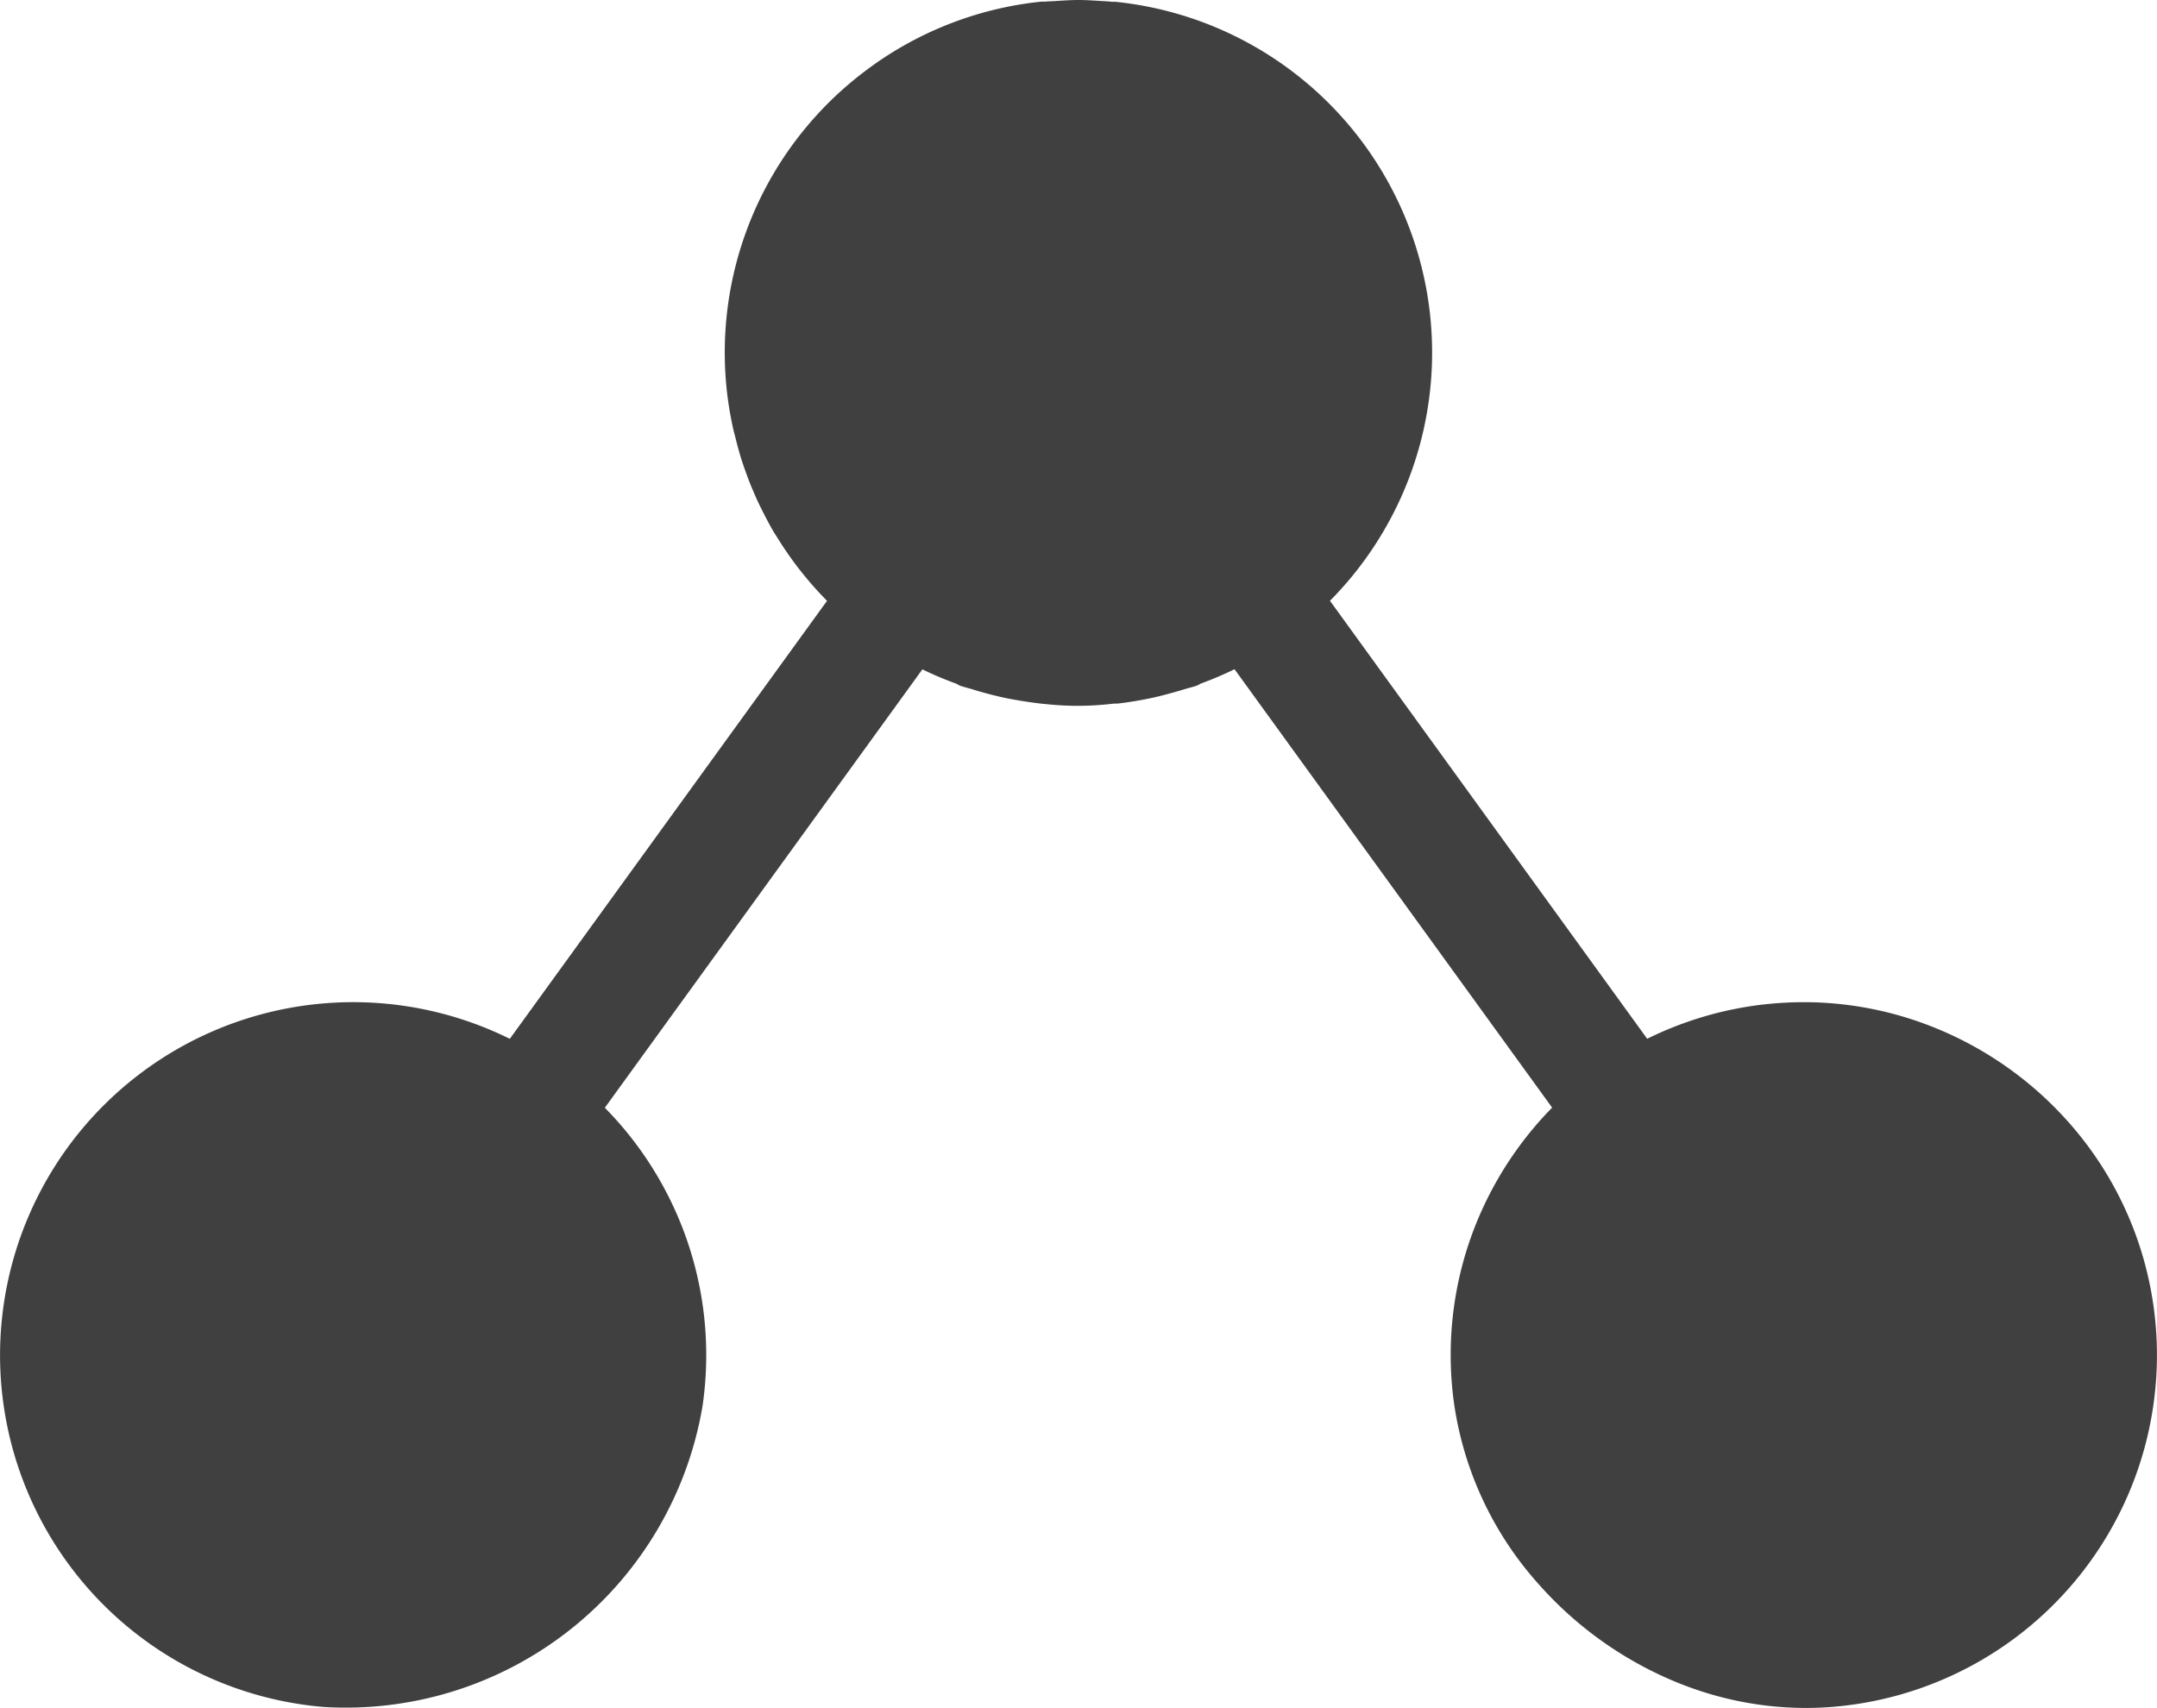 <svg xmlns="http://www.w3.org/2000/svg" xmlns:xlink="http://www.w3.org/1999/xlink" width="52.684" height="41.729" viewBox="0 0 52.684 41.729"><defs><style>.a{fill:#404040;}.b{clip-path:url(#a);}</style><clipPath id="a"><rect class="a" width="52.684" height="41.729"/></clipPath></defs><g class="b"><path class="a" d="M52.591,31.853a8.551,8.551,0,0,0-2.074-4.446,8.743,8.743,0,0,0-4.058-2.578,8.554,8.554,0,0,0-1.62-.31q-.416-.039-.839-.036t-.853.048c-.262.027-.519.067-.772.117a8.627,8.627,0,0,0-2.143.729l-7.748-10.7A8.615,8.615,0,0,0,27.246.044c-.032,0-.063,0-.095,0C27.075.031,27,.031,26.921.026h0C26.725.014,26.533,0,26.342,0s-.382.014-.574.026h0c-.077.005-.156.005-.233.013l-.078,0h-.017a8.593,8.593,0,0,0-4.022,1.488q-.346.241-.667.512A8.608,8.608,0,0,0,17.765,9.65c.033.27.08.535.137.8.02.094.047.185.07.278.041.163.083.324.133.483.036.114.076.225.116.337.046.128.094.256.147.381s.106.248.163.369c.048.1.1.2.15.3.07.136.141.27.219.4.036.06.075.118.112.178A8.639,8.639,0,0,0,20.2,14.678l-7.748,10.7A8.624,8.624,0,1,0,7.9,41.7a8.837,8.837,0,0,0,9.26-7.358,8.607,8.607,0,0,0-2.387-7.28l7.756-10.71a8.645,8.645,0,0,0,.829.351l.081.045c.105.038.215.061.322.095.087.027.175.053.263.077.206.057.413.108.623.15.1.018.2.036.3.052.206.033.41.063.619.081.234.024.469.038.708.04.023,0,.046,0,.068,0h0a7.486,7.486,0,0,0,.833-.051c.06-.006.12,0,.18-.011.266-.032.527-.078.783-.132.176-.038.349-.085.521-.132.088-.025.176-.05.263-.077.107-.033.217-.057.322-.095l.081-.044a8.637,8.637,0,0,0,.828-.352h0l3.879,5.355,3.878,5.355a8.693,8.693,0,0,0-1.66,2.384,8.583,8.583,0,0,0-.727,4.9,8.4,8.4,0,0,0,2.048,4.346,9.139,9.139,0,0,0,3.244,2.351q.371.159.755.283a8.292,8.292,0,0,0,2.392.4,8.081,8.081,0,0,0,.822-.027,8.624,8.624,0,0,0,7.807-9.848" transform="translate(0 0)"/></g></svg>